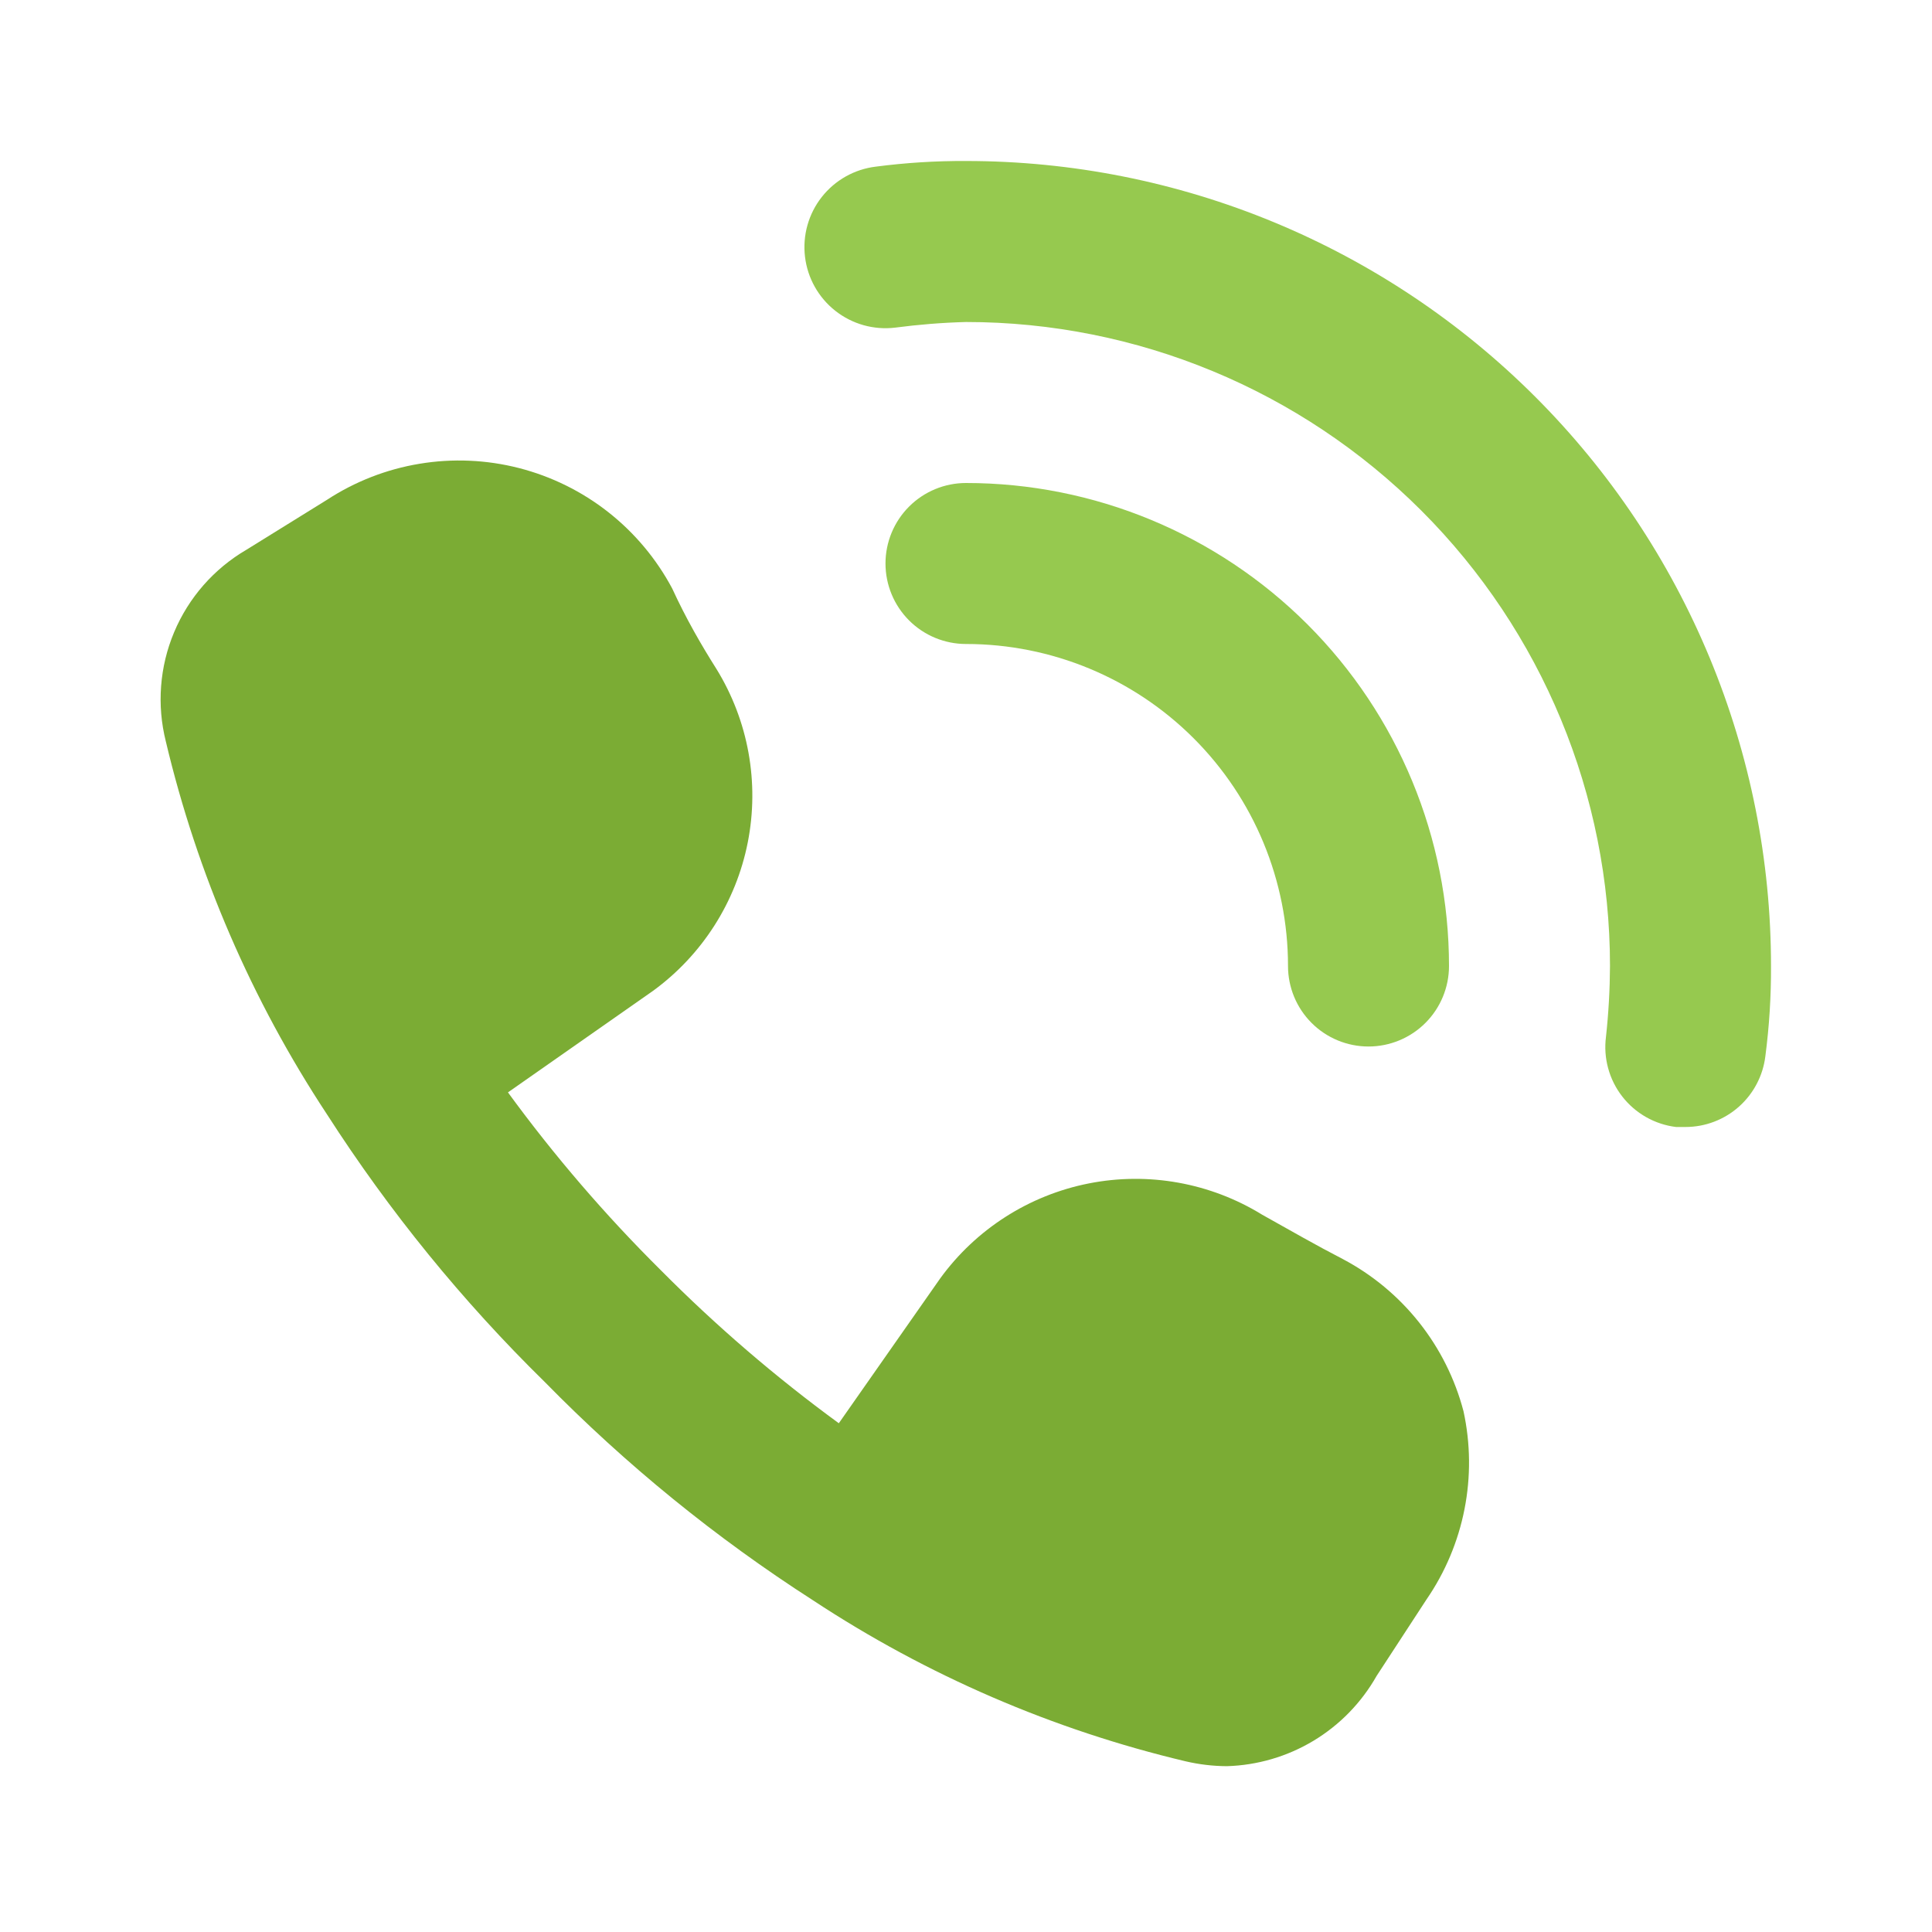 <svg width="100%" height="100%" preserveAspectRatio="xMidYMid meet" viewBox="0 0 100 100" fill="none" xmlns="http://www.w3.org/2000/svg">
  <path d="M70.833 54.167C69.728 54.167 68.668 53.728 67.887 52.946C67.106 52.165 66.667 51.105 66.667 50C66.667 45.58 64.911 41.34 61.785 38.215C58.66 35.089 54.42 33.333 50 33.333C48.895 33.333 47.835 32.894 47.054 32.113C46.272 31.331 45.833 30.272 45.833 29.167C45.833 28.062 46.272 27.002 47.054 26.22C47.835 25.439 48.895 25 50 25C56.63 25 62.989 27.634 67.678 32.322C72.366 37.011 75 43.37 75 50C75 51.105 74.561 52.165 73.78 52.946C72.998 53.728 71.938 54.167 70.833 54.167ZM91.375 54.667C91.577 53.119 91.675 51.56 91.667 50C91.667 44.528 90.589 39.11 88.495 34.055C86.401 29 83.332 24.406 79.463 20.537C75.594 16.668 71 13.599 65.945 11.505C60.89 9.411 55.472 8.333 50 8.333C48.44 8.325 46.881 8.423 45.333 8.625C44.228 8.758 43.221 9.324 42.533 10.199C41.846 11.074 41.534 12.187 41.667 13.292C41.799 14.397 42.365 15.404 43.241 16.091C44.116 16.779 45.228 17.091 46.333 16.958C47.55 16.798 48.774 16.7 50 16.667C58.841 16.667 67.319 20.179 73.57 26.43C79.822 32.681 83.333 41.159 83.333 50C83.327 51.225 83.258 52.449 83.125 53.667C83.055 54.211 83.093 54.764 83.238 55.294C83.382 55.824 83.63 56.32 83.967 56.754C84.304 57.187 84.723 57.55 85.201 57.821C85.678 58.092 86.205 58.266 86.75 58.333H87.25C88.266 58.331 89.247 57.956 90.007 57.281C90.766 56.606 91.253 55.676 91.375 54.667Z" fill="#96C94F"/>
  <path d="M75.75 73.042C75.31 71.368 74.528 69.804 73.452 68.448C72.376 67.093 71.03 65.975 69.5 65.167C68.125 64.458 66.75 63.667 65.333 62.875C62.652 61.223 59.445 60.644 56.355 61.254C53.265 61.865 50.519 63.619 48.667 66.167L43.417 73.667C40.143 71.275 37.064 68.628 34.208 65.75C31.33 62.895 28.683 59.816 26.292 56.542L33.792 51.292C36.339 49.439 38.094 46.694 38.704 43.603C39.314 40.513 38.736 37.307 37.083 34.625C36.292 33.375 35.5 32 34.792 30.458C33.975 28.926 32.849 27.581 31.484 26.508C30.119 25.435 28.546 24.659 26.864 24.227C25.183 23.796 23.43 23.72 21.717 24.004C20.004 24.287 18.369 24.925 16.917 25.875L12.75 28.458C11.075 29.437 9.764 30.933 9.013 32.722C8.261 34.51 8.111 36.494 8.583 38.375C10.211 45.243 13.032 51.773 16.917 57.667C20.149 62.7 23.936 67.355 28.208 71.542C32.395 75.814 37.05 79.601 42.083 82.833C47.977 86.718 54.507 89.539 61.375 91.167C62.072 91.329 62.785 91.413 63.5 91.417C65.084 91.371 66.63 90.918 67.988 90.101C69.345 89.283 70.469 88.129 71.25 86.75L73.833 82.792C74.802 81.384 75.472 79.792 75.802 78.115C76.132 76.438 76.114 74.712 75.75 73.042Z" fill="#7BAC34"/>
</svg>
